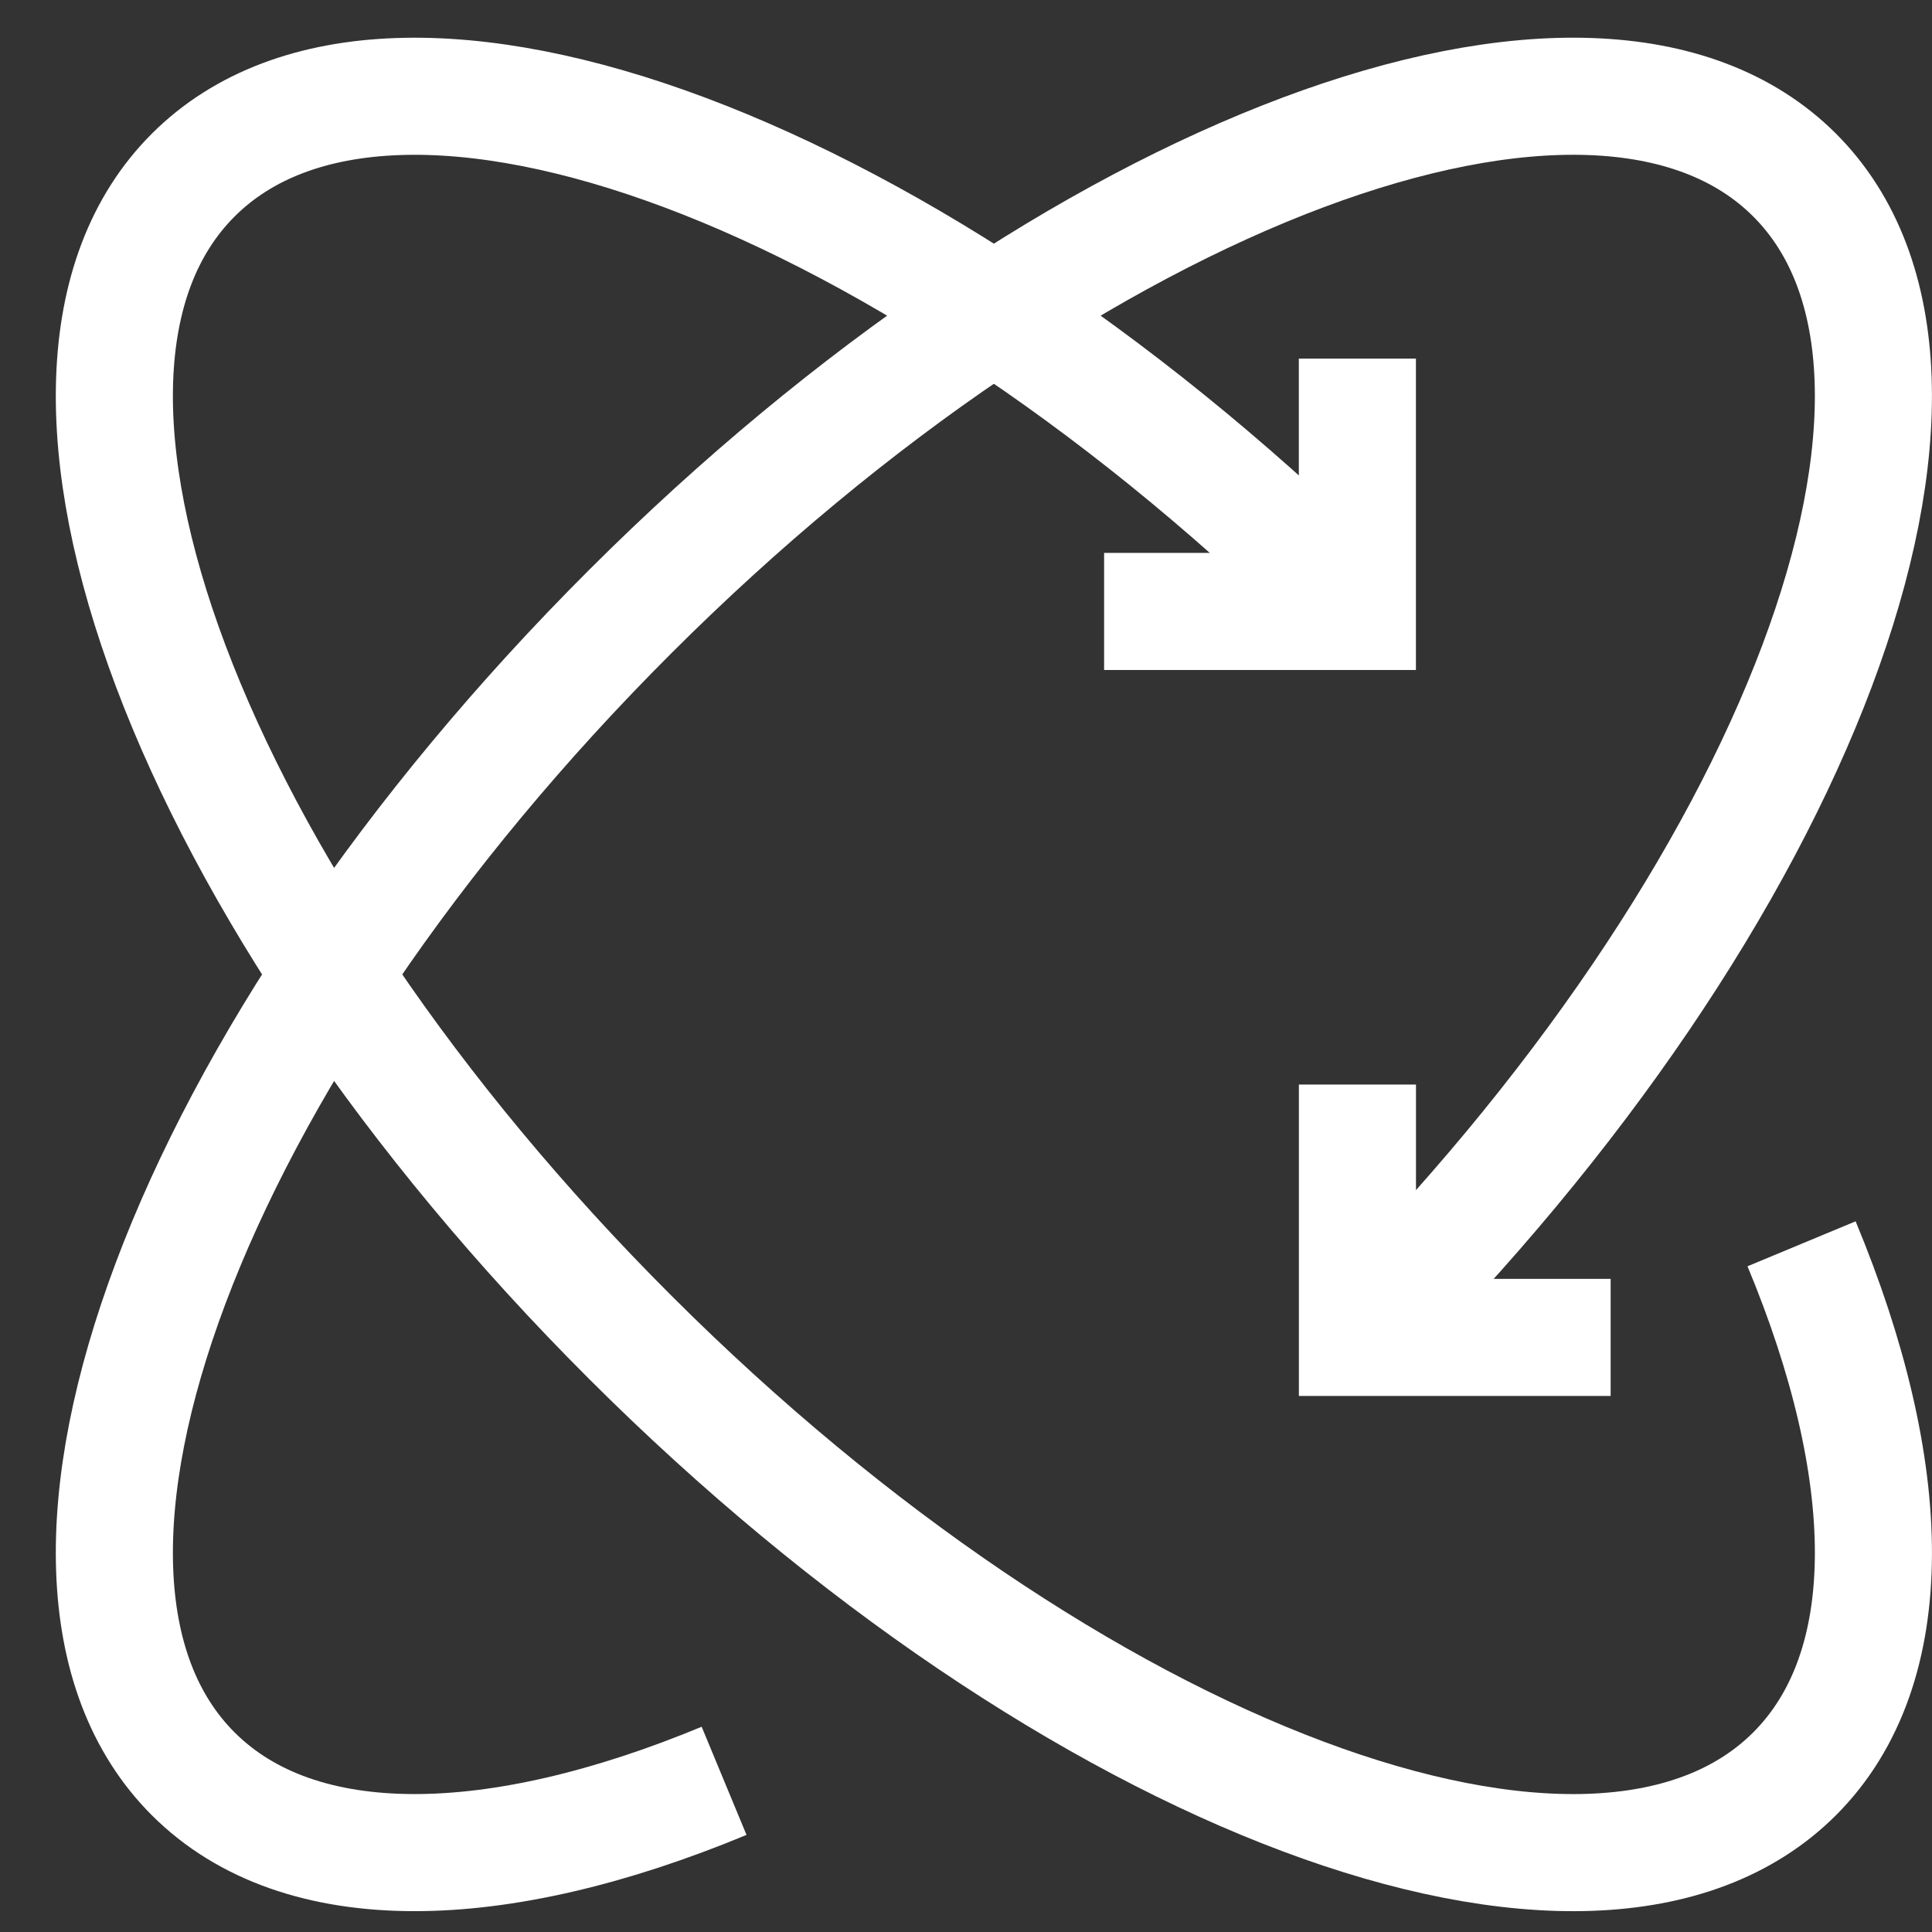 <svg xmlns="http://www.w3.org/2000/svg" fill="none" viewBox="0 0 33 33" height="33" width="33">
<rect x="0" y="0" width="33" height="33" fill="#333333" stroke="none"/>
<path stroke-miterlimit="10" stroke-width="2" stroke="white" d="M23.186 10.444C15.633 2.903 6.73 -0.435 3.301 2.99C-0.129 6.414 3.214 15.303 10.767 22.844C18.319 30.386 27.222 33.723 30.652 30.299C32.472 28.481 32.385 25.123 30.772 21.245"></path>
<path stroke-miterlimit="10" stroke-width="2" stroke="white" d="M23.186 22.844C30.739 15.303 34.081 6.414 30.652 2.989C27.222 -0.435 18.319 2.903 10.767 10.444C3.214 17.985 -0.129 26.874 3.301 30.299C5.121 32.116 8.484 32.029 12.368 30.418"></path>
<path stroke-miterlimit="10" stroke-width="2" stroke="white" d="M23.185 6.125V10.444H18.859"></path>
<path stroke-miterlimit="10" stroke-width="2" stroke="white" d="M27.511 22.844H23.186V18.525"></path>
</svg>
